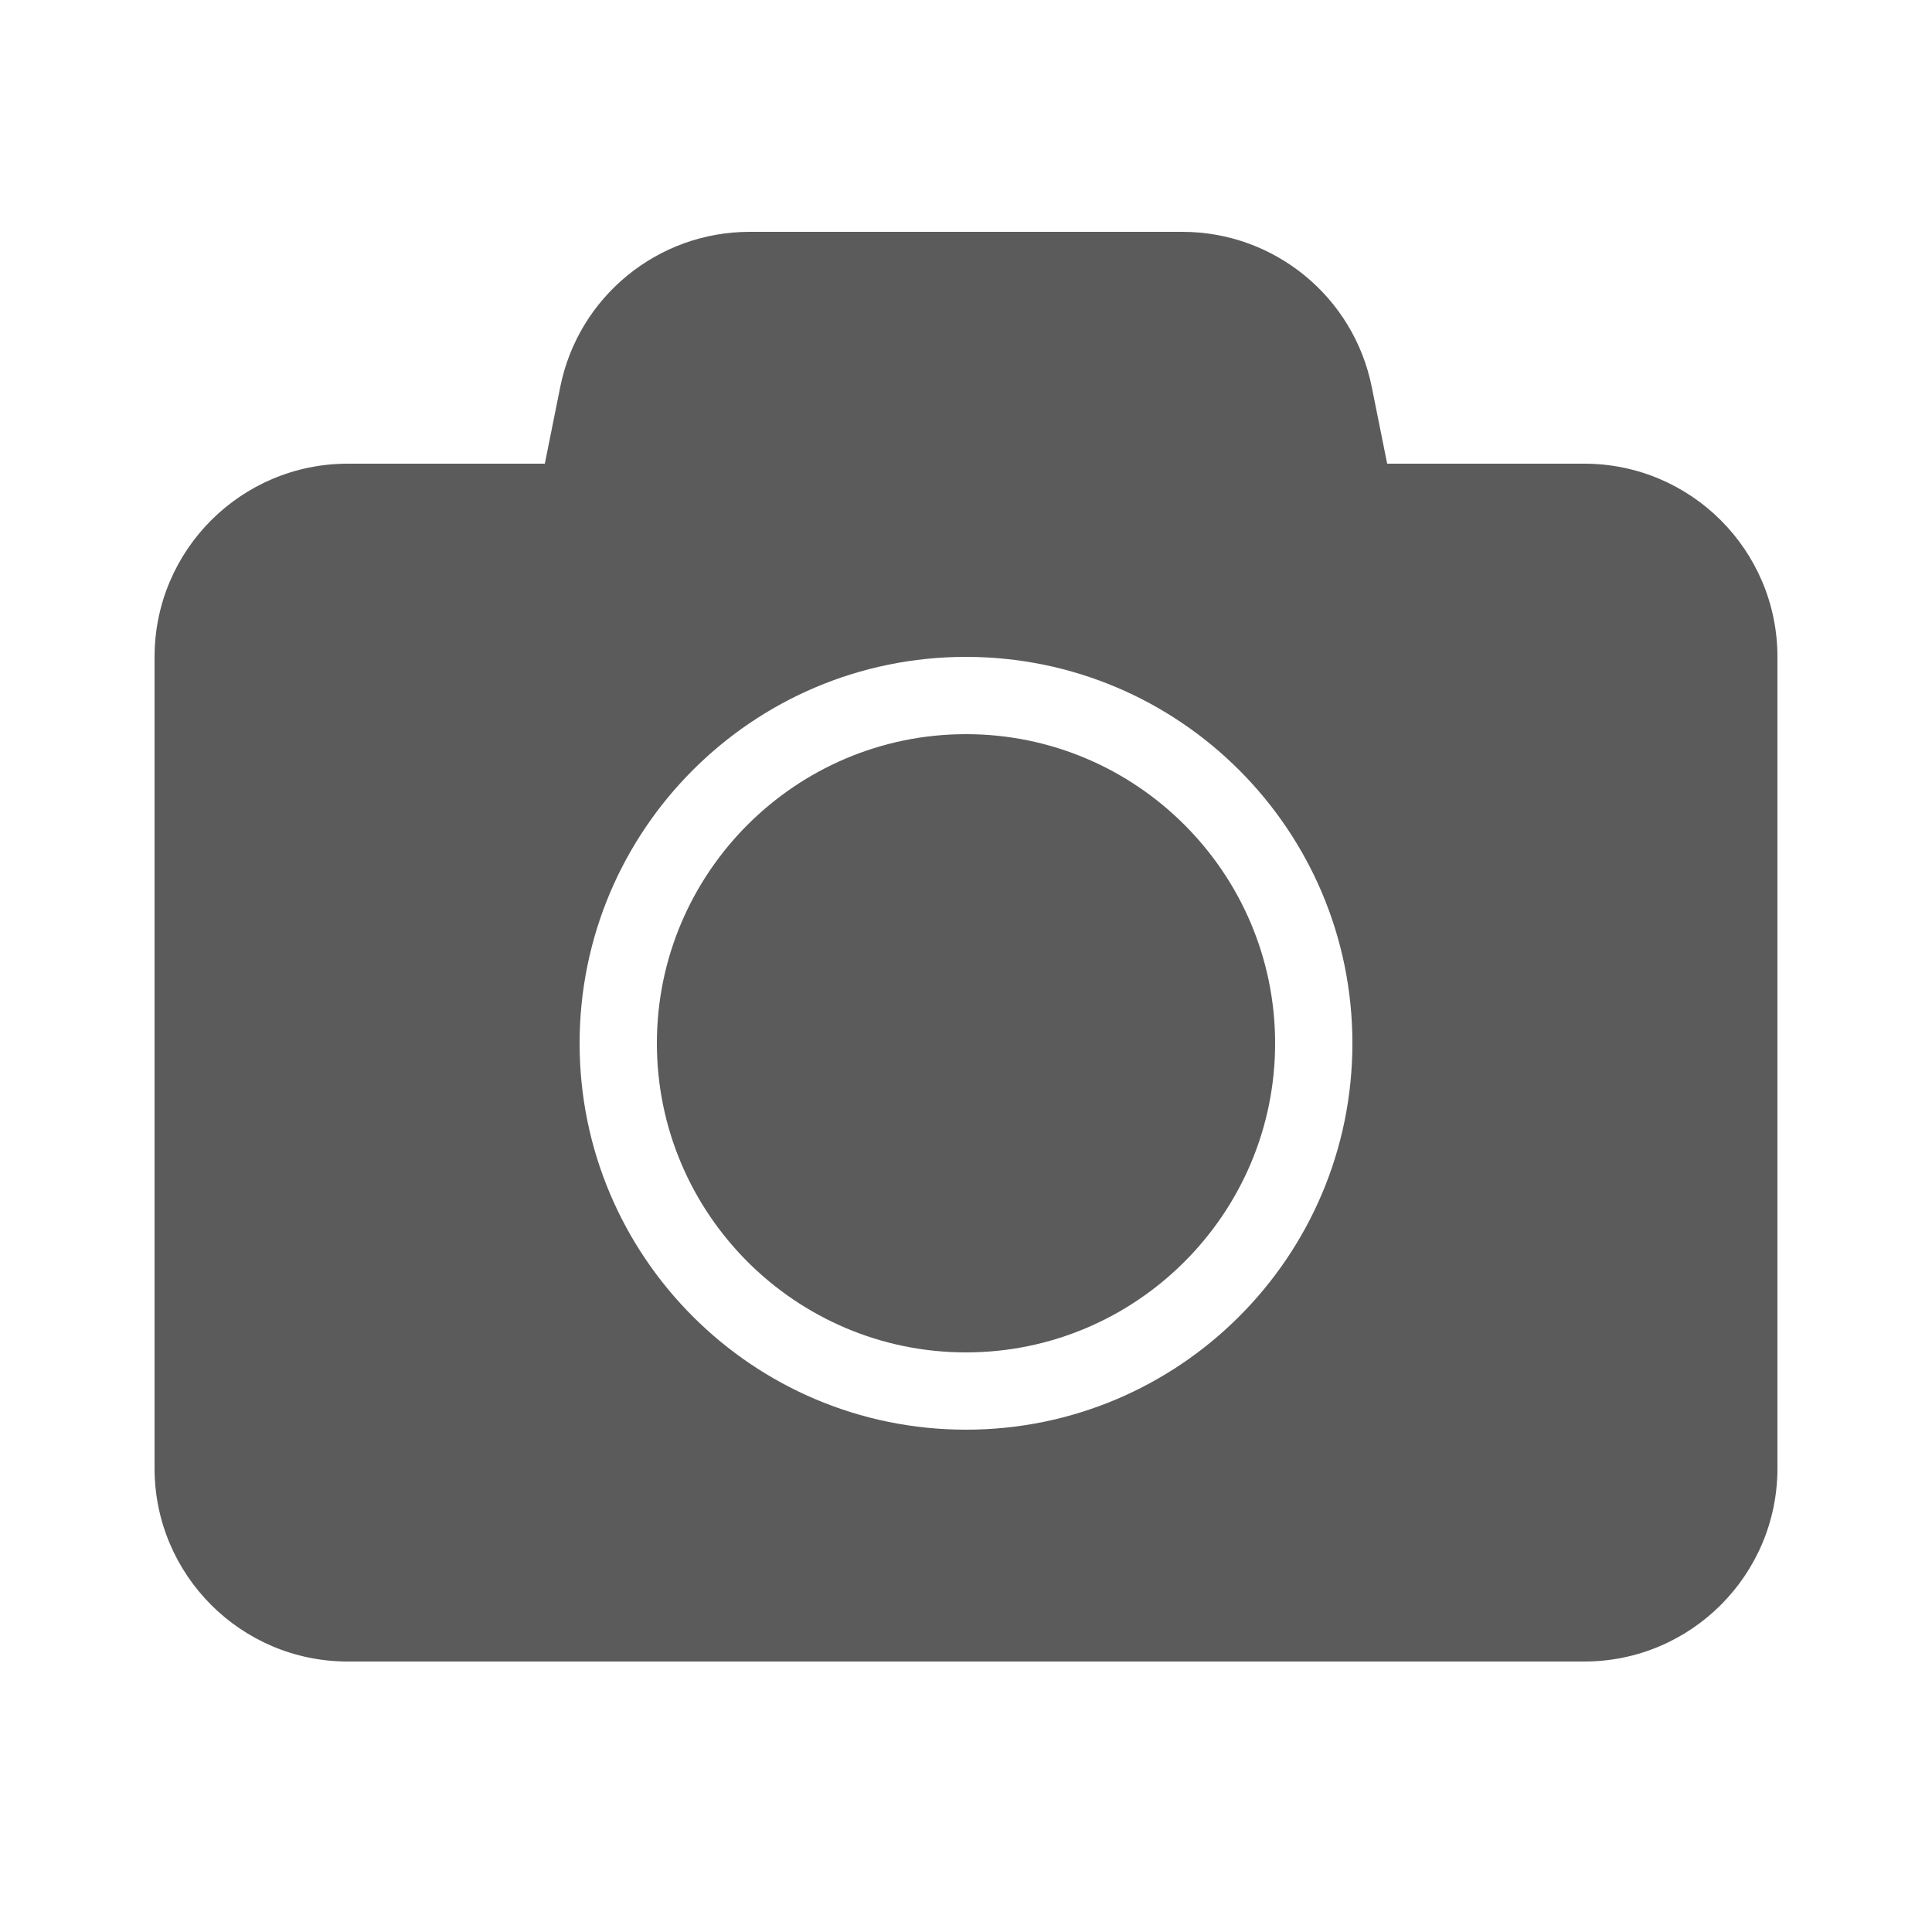 <?xml version="1.0" encoding="UTF-8"?> <svg xmlns="http://www.w3.org/2000/svg" xmlns:xlink="http://www.w3.org/1999/xlink" viewBox="0 0 50 50" fill="#5B5B5B"><path d="M25 20A7 7 0 1 0 25 34A7 7 0 1 0 25 20Z" fill="#5B5B5B"></path><path d="M25,21c3.308,0,6,2.692,6,6s-2.692,6-6,6s-6-2.692-6-6S21.692,21,25,21 M25,19c-4.41,0-8,3.59-8,8s3.59,8,8,8s8-3.59,8-8S29.41,19,25,19L25,19z" fill="#5B5B5B"></path><g fill="#5B5B5B"><path d="M9,42c-2.206,0-4-1.794-4-4V17c0-2.206,1.794-4,4-4h5.1c0.477,0,0.887-0.336,0.98-0.803l0.4-1.99C15.855,8.349,17.504,7,19.4,7H30.6c1.896,0,3.545,1.349,3.92,3.208l0.4,1.99C35.014,12.664,35.424,13,35.9,13H41c2.206,0,4,1.794,4,4v21c0,2.206-1.794,4-4,4H9z M25,16c-6.065,0-11,4.935-11,11s4.935,11,11,11s11-4.935,11-11S31.065,16,25,16z" fill="#5B5B5B"></path><path d="M30.6,8c1.422,0,2.658,1.012,2.939,2.404l0.4,1.99C34.127,13.328,34.947,14,35.9,14H41c1.654,0,3,1.346,3,3v21c0,1.654-1.346,3-3,3H9c-1.654,0-3-1.346-3-3V17c0-1.654,1.346-3,3-3h5.1c0.953,0,1.773-0.672,1.961-1.606l0.4-1.989C16.742,9.012,17.978,8,19.4,8H30.6 M25,39c6.617,0,12-5.383,12-12s-5.383-12-12-12s-12,5.383-12,12S18.383,39,25,39 M30.6,6H19.4c-2.38,0-4.43,1.68-4.9,4.01L14.1,12H9c-2.76,0-5,2.24-5,5v21c0,2.76,2.24,5,5,5h32c2.76,0,5-2.24,5-5V17c0-2.76-2.24-5-5-5h-5.1l-0.4-1.99C35.03,7.68,32.98,6,30.6,6L30.6,6z M25,37c-5.52,0-10-4.48-10-10s4.48-10,10-10s10,4.48,10,10S30.52,37,25,37L25,37z" fill="#5B5B5B"></path></g></svg> 